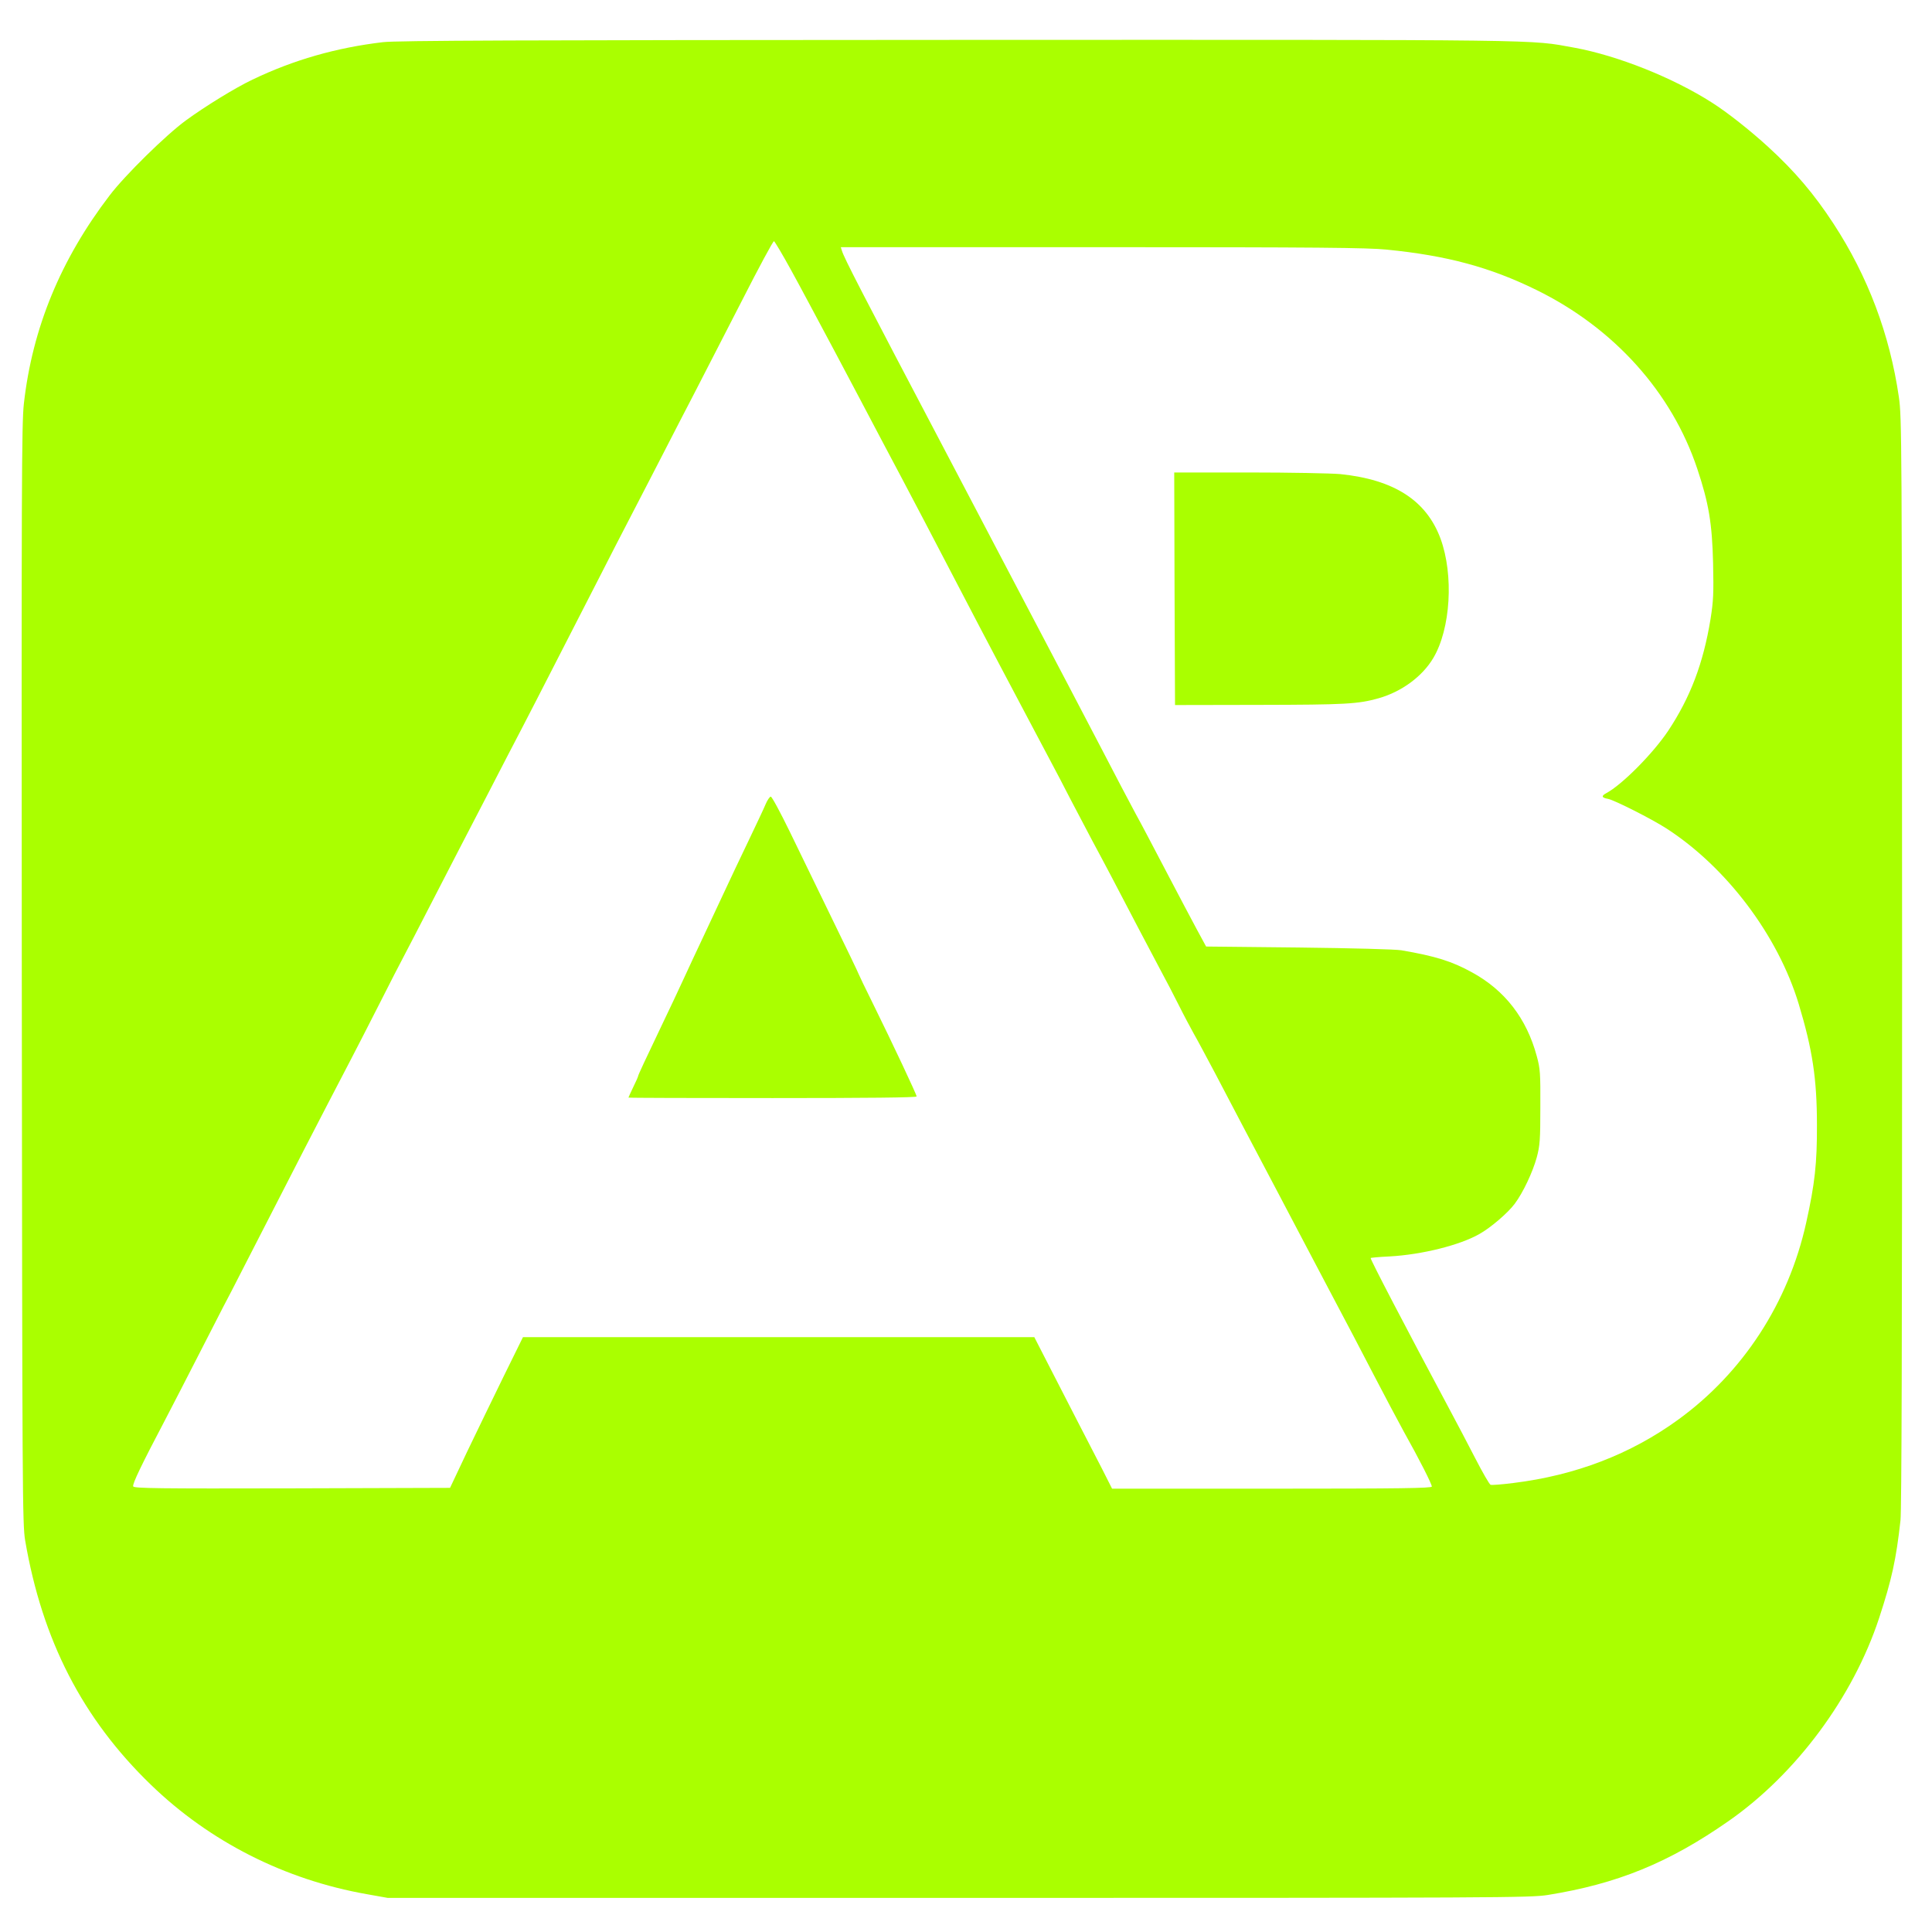 <?xml version="1.0" standalone="no"?>
<!DOCTYPE svg PUBLIC "-//W3C//DTD SVG 20010904//EN"
 "http://www.w3.org/TR/2001/REC-SVG-20010904/DTD/svg10.dtd">
<svg version="1.0" xmlns="http://www.w3.org/2000/svg"
 width="1800pt" height="1800pt" viewBox="0 0 1800 1800"
 preserveAspectRatio="xMidYMid meet">

<g transform="translate(-640, 2450) scale(0.15,-0.151)"
fill="#AAFF00" stroke="none">
<path d="M6645 15965 c-289 -34 -554 -109 -810 -231 -106 -50 -296 -166 -414
-252 -124 -90 -378 -338 -473 -462 -304 -395 -480 -818 -533 -1285 -14 -126
-15 -485 -13 -3525 3 -3204 4 -3391 21 -3490 106 -615 356 -1099 781 -1507
365 -351 832 -586 1341 -675 l130 -23 3545 0 c3379 0 3550 1 3660 18 432 69
751 198 1123 456 420 291 773 764 935 1252 79 239 106 362 133 604 7 71 10
1077 10 3450 -1 3246 -2 3354 -20 3480 -57 389 -193 746 -406 1070 -121 184
-241 324 -406 474 -111 101 -255 214 -349 273 -242 154 -586 290 -855 339
-286 51 -98 49 -3825 48 -2745 -1 -3488 -4 -3575 -14z m2535 -1406 c53 -95
176 -325 275 -509 98 -184 229 -429 290 -545 155 -289 377 -710 505 -955 59
-113 161 -306 227 -430 66 -124 162 -304 213 -400 51 -96 105 -197 120 -225
15 -27 62 -117 105 -200 43 -82 104 -197 135 -255 32 -58 84 -157 118 -220
114 -218 240 -455 304 -575 36 -66 89 -167 118 -225 29 -58 70 -134 90 -170
21 -36 80 -146 133 -245 52 -99 128 -243 169 -320 41 -77 141 -266 223 -420
81 -154 225 -424 318 -600 94 -176 220 -414 280 -530 60 -115 143 -270 183
-343 97 -172 174 -323 174 -339 0 -10 -196 -13 -993 -13 l-993 0 -60 118 c-33
64 -106 205 -162 312 -55 107 -137 265 -181 350 l-80 155 -1588 0 -1588 0
-119 -240 c-65 -132 -167 -341 -227 -465 l-107 -225 -981 -3 c-832 -2 -982 0
-987 12 -6 15 53 136 196 406 48 91 140 269 205 395 65 127 137 266 160 310
24 44 74 141 112 215 325 631 481 931 680 1310 28 52 105 203 173 335 67 132
137 267 155 300 18 33 101 193 185 355 84 162 229 441 323 620 93 179 195 375
227 435 32 61 131 252 220 425 89 173 205 398 258 500 52 102 149 289 215 415
66 127 154 295 195 375 41 80 123 237 182 350 58 113 192 370 296 572 104 203
193 367 198 365 5 -2 53 -82 106 -178z m3700 126 c376 -37 643 -109 930 -249
482 -235 841 -632 999 -1104 71 -211 92 -336 98 -582 4 -188 2 -231 -16 -345
-45 -273 -125 -482 -263 -689 -95 -141 -287 -333 -385 -385 -32 -17 -28 -28
12 -35 40 -8 269 -123 360 -181 374 -239 695 -661 824 -1085 85 -280 113 -460
113 -745 1 -236 -13 -364 -67 -605 -110 -493 -392 -924 -796 -1215 -294 -212
-637 -343 -1023 -390 -71 -9 -135 -14 -141 -11 -7 2 -50 76 -95 163 -45 87
-115 219 -155 293 -283 526 -495 930 -495 943 0 2 53 7 118 10 200 11 435 69
557 138 72 40 179 132 220 187 52 69 112 196 137 287 19 71 22 106 22 310 1
209 -1 237 -22 313 -63 233 -198 407 -403 518 -124 68 -227 100 -439 136 -39
6 -296 13 -638 17 l-574 6 -60 110 c-33 61 -107 200 -165 310 -122 231 -174
330 -213 400 -15 28 -54 102 -88 165 -33 63 -183 349 -334 635 -152 286 -339
642 -418 790 -78 149 -225 425 -325 615 -546 1031 -645 1222 -659 1268 l-7 22
1623 0 c1342 0 1648 -3 1768 -15z"/>
<path d="M9022 11263 c-11 -27 -59 -127 -105 -223 -47 -96 -119 -249 -162
-340 -43 -91 -102 -217 -132 -280 -30 -63 -79 -167 -108 -230 -29 -63 -92
-196 -140 -295 -97 -202 -145 -303 -145 -310 0 -3 -13 -33 -30 -67 -16 -34
-30 -63 -30 -65 0 -2 403 -3 895 -3 583 0 895 3 895 10 0 12 -149 326 -269
568 -50 100 -91 185 -91 187 0 3 -73 154 -163 337 -90 183 -210 429 -267 546
-57 116 -109 212 -116 212 -6 0 -21 -21 -32 -47z"/>
<path d="M11562 12593 l3 -718 525 1 c533 1 612 5 740 41 142 40 271 134 339
248 108 180 128 512 45 737 -88 236 -289 364 -623 398 -57 5 -312 10 -567 10
l-464 0 2 -717z"/>
</g>
</svg>
